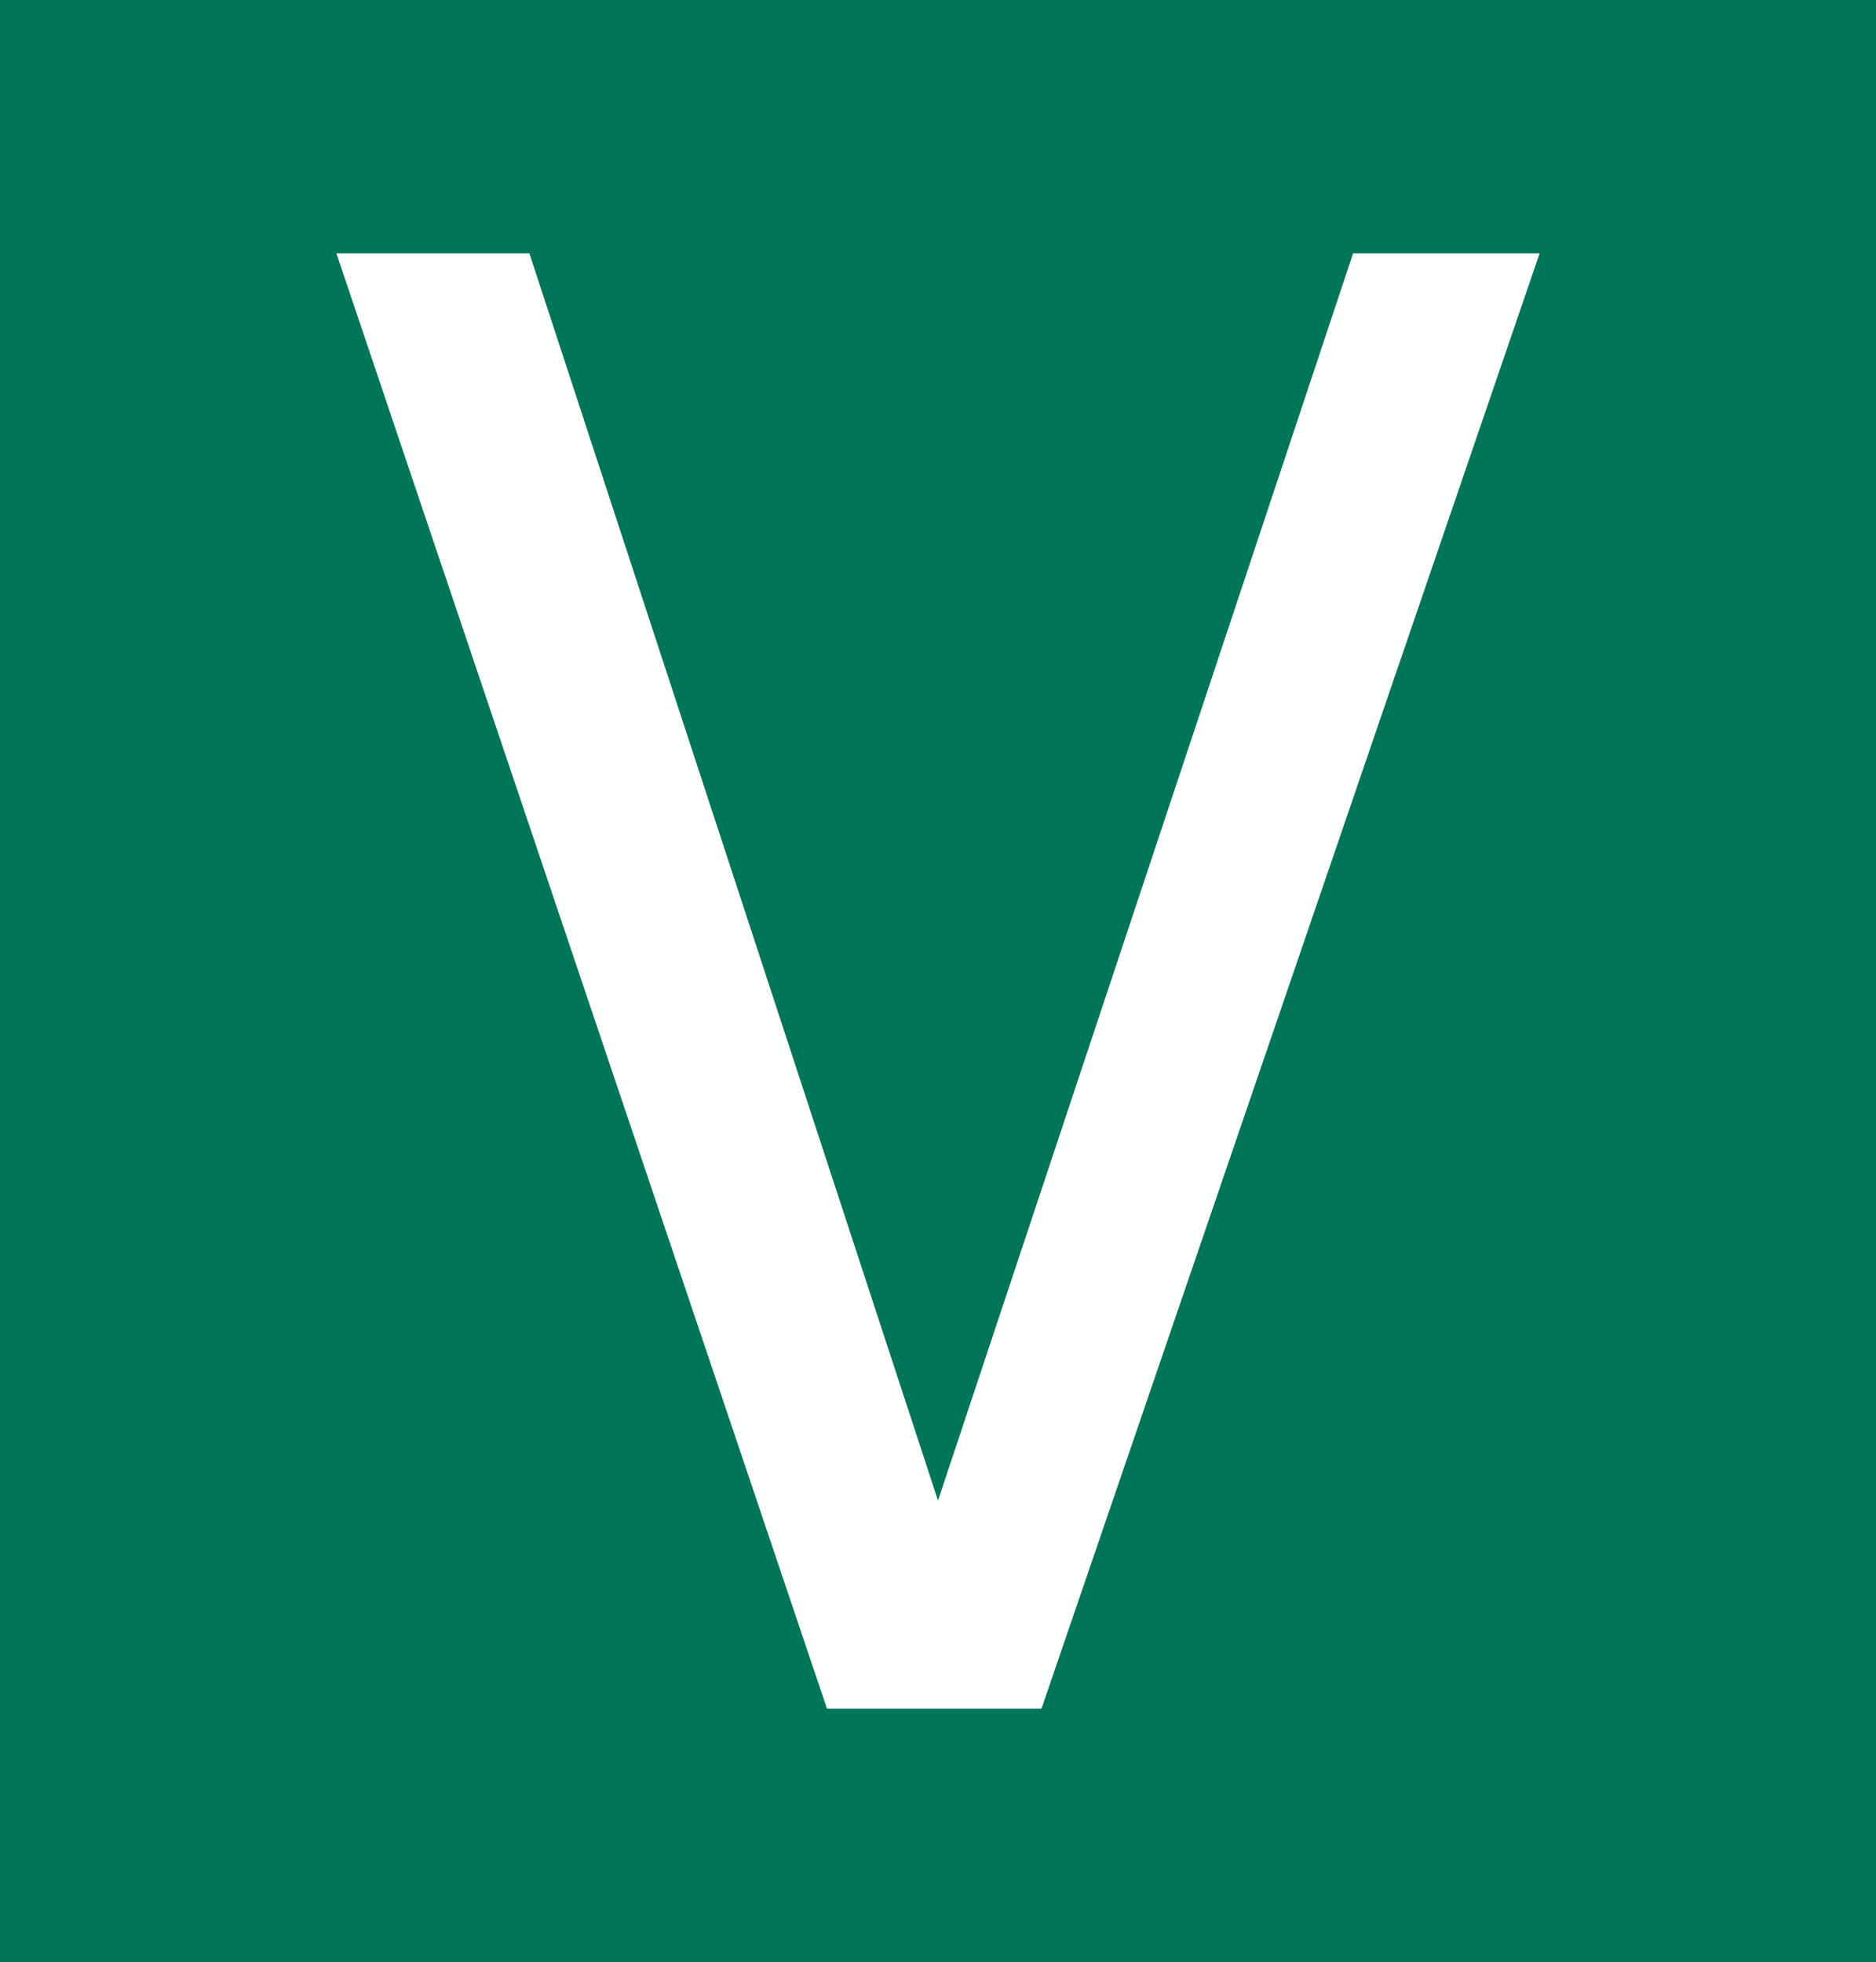 <svg xmlns="http://www.w3.org/2000/svg" version="1.1" xmlns:xlink="http://www.w3.org/1999/xlink" width="17.4" height="18.2"><rect width="100%" height="100%" fill="#333333" stroke="none"/><svg xmlns="http://www.w3.org/2000/svg" viewBox="0 0 17.4 18.2"><title>Artboard 1</title><rect width="17.4" height="18.2" fill="#017557"></rect><polygon points="7.67 15.85 3.12 2.35 4.91 2.35 8.7 13.92 12.55 2.35 14.28 2.35 9.66 15.85 7.67 15.85" fill="#fff"></polygon></svg><style>@media (prefers-color-scheme: light) { :root { filter: none; } }
@media (prefers-color-scheme: dark) { :root { filter: none; } }
</style></svg>